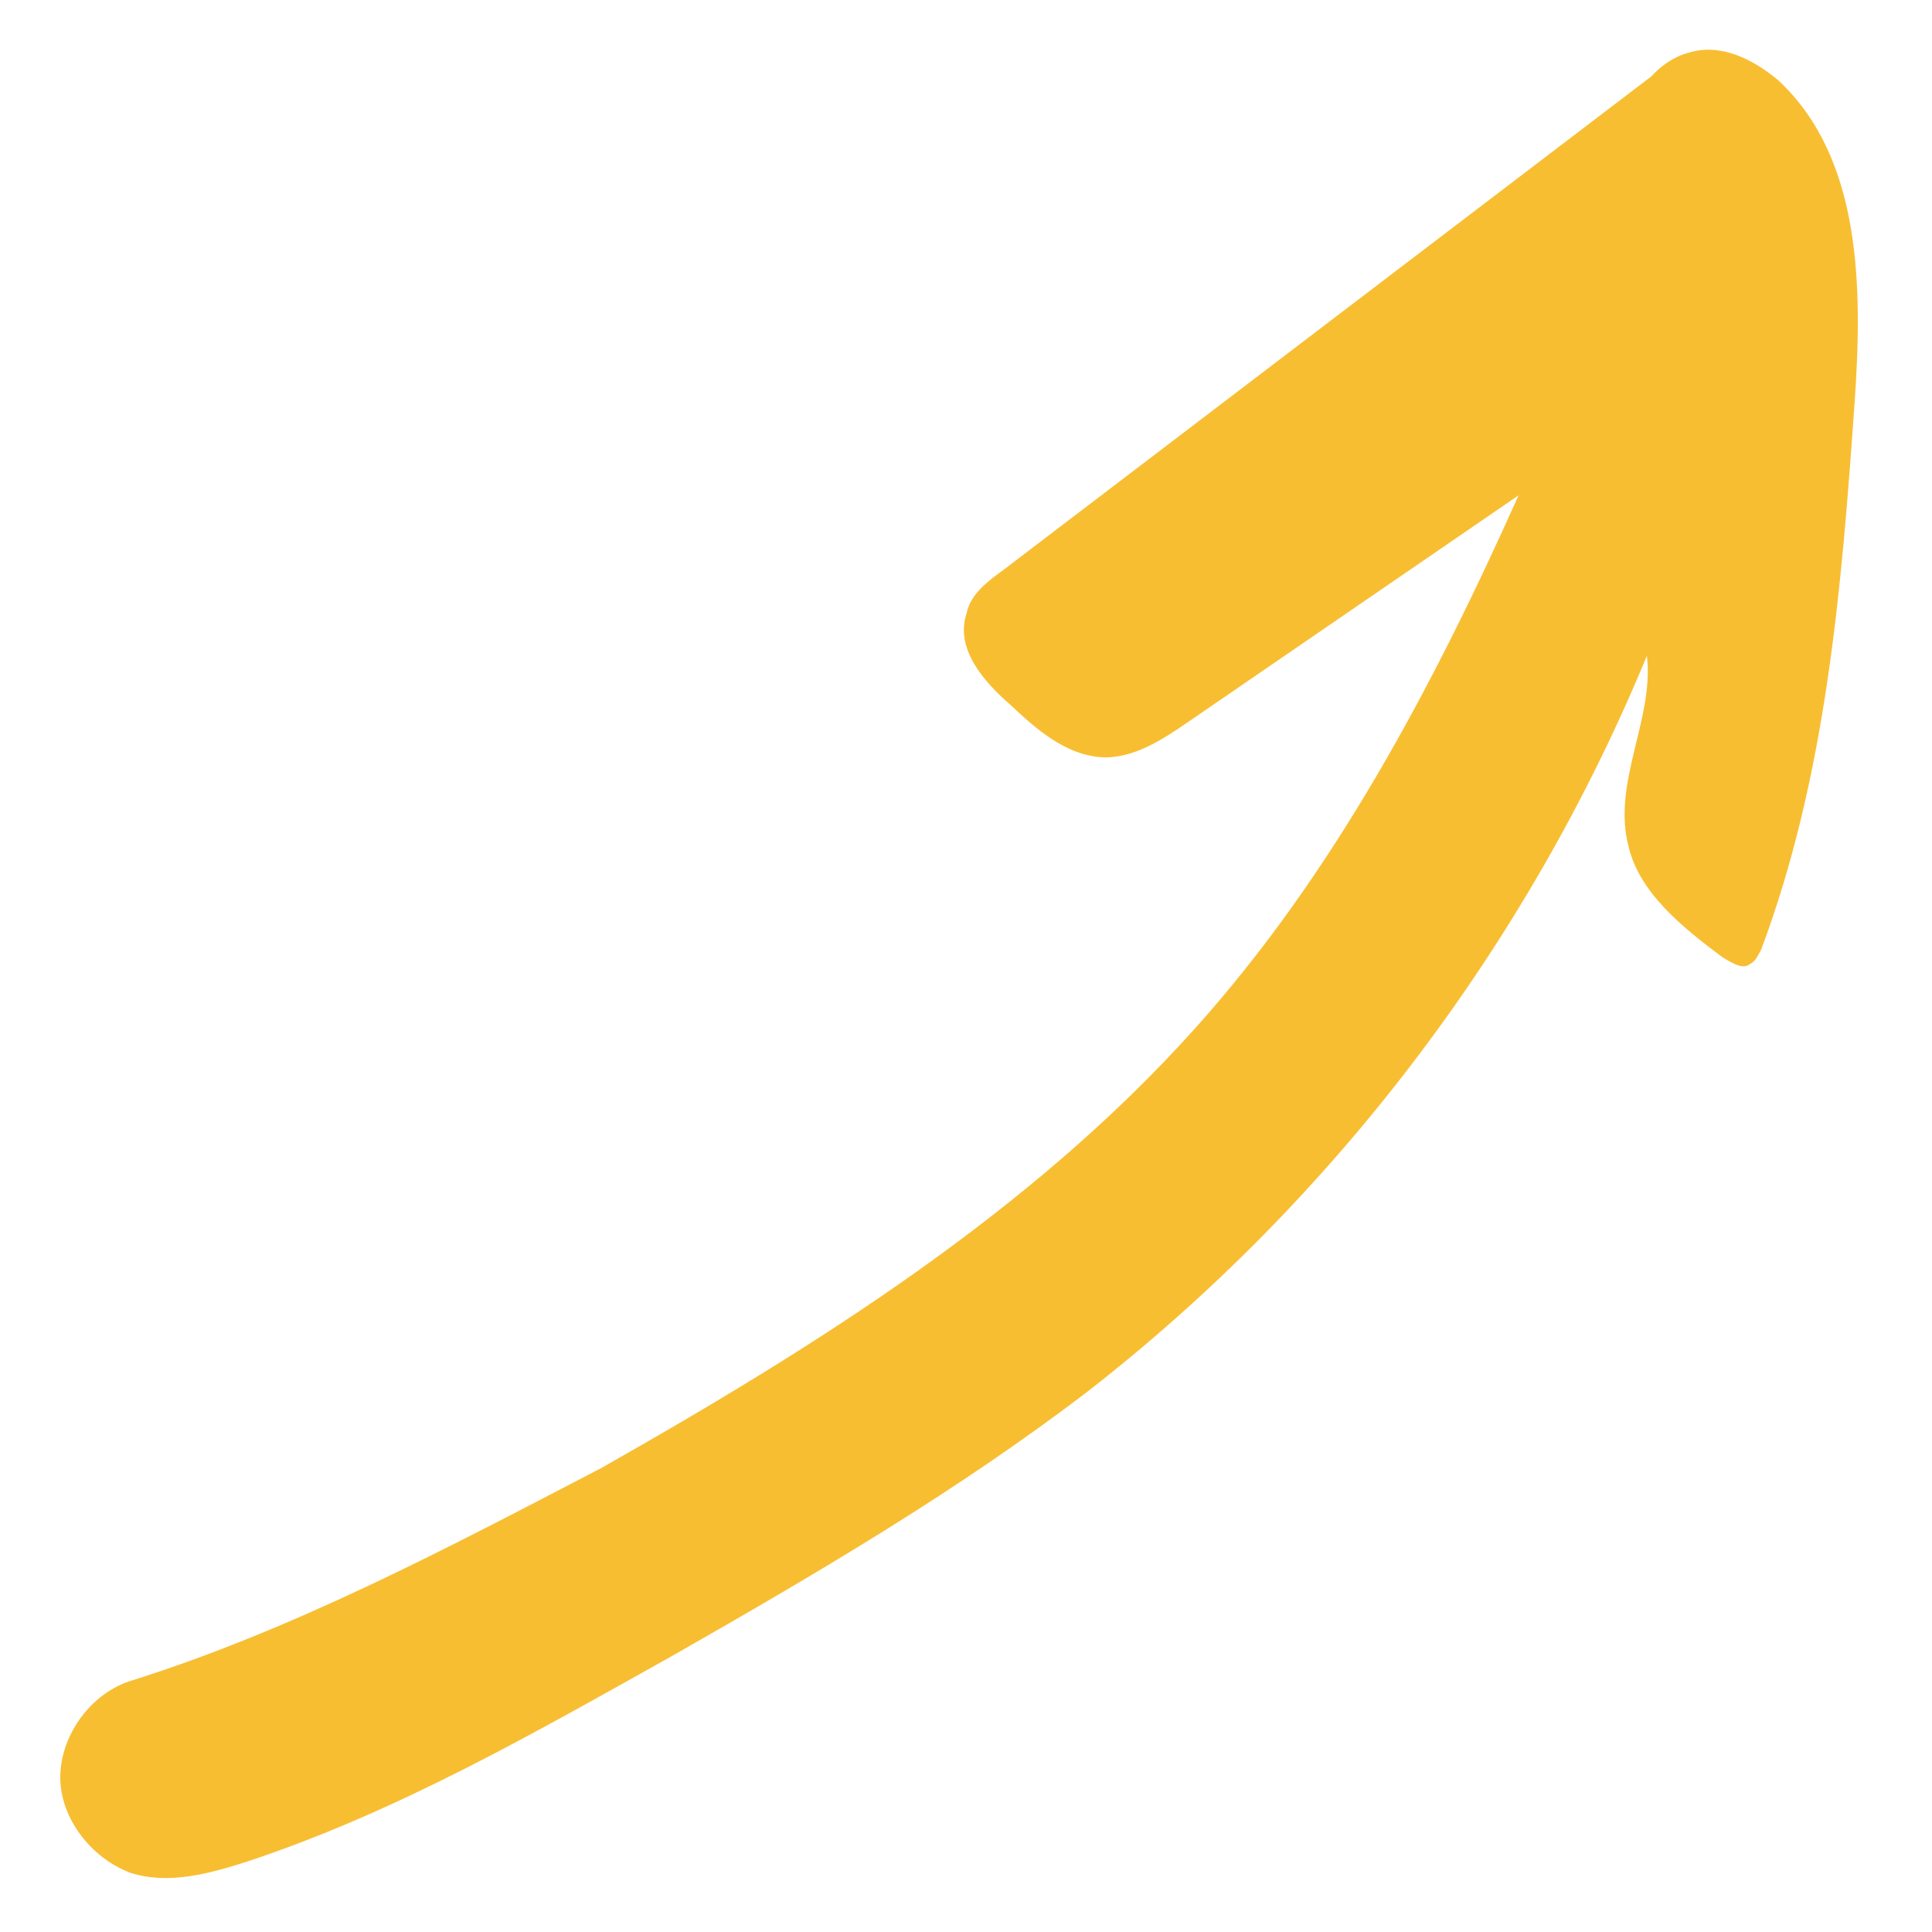 <svg xmlns="http://www.w3.org/2000/svg" viewBox="0 0 300 300" xmlns:v="https://vecta.io/nano"><path d="M20.484 260.944c25.208-7.949 48.87-20.488 72.904-33.001 33.448-18.952 66.655-39.788 92.178-68.259 21.468-23.898 36.955-53.071 50.237-82.771l-51.397 35.252c-3.925 2.714-8.619 5.747-13.452 5.409-5.576-.39-10.148-4.445-14.003-8.076-4.227-3.657-8.721-8.827-6.844-14.299.58-2.948 3.338-4.996 5.698-6.699l100.607-76.634c1.617-1.755 3.579-3.111 5.862-3.699 4.962-1.521 10.01 1.073 13.891 4.333 12.973 12.113 13.057 32.289 11.809 50.131-2.027 28.993-4.426 57.96-14.527 84.895-.424.717-.873 1.807-1.643 2.126-1.193 1.037-2.974-.208-4.408-1.055-6.033-4.531-12.758-9.857-14.494-17.075-2.67-9.898 4.006-19.89 2.823-29.684-18.437 44.654-48.483 84.388-86.799 114.205-20.127 15.401-42.328 28.416-64.503 41.059-21.38 11.952-42.785 24.275-66.109 31.983-5.732 1.84-12.207 3.629-18.05 1.726-6.189-2.3-10.977-8.612-10.907-14.957.096-6.717 5.024-13.095 11.128-14.91" fill="#f8be32"/></svg>